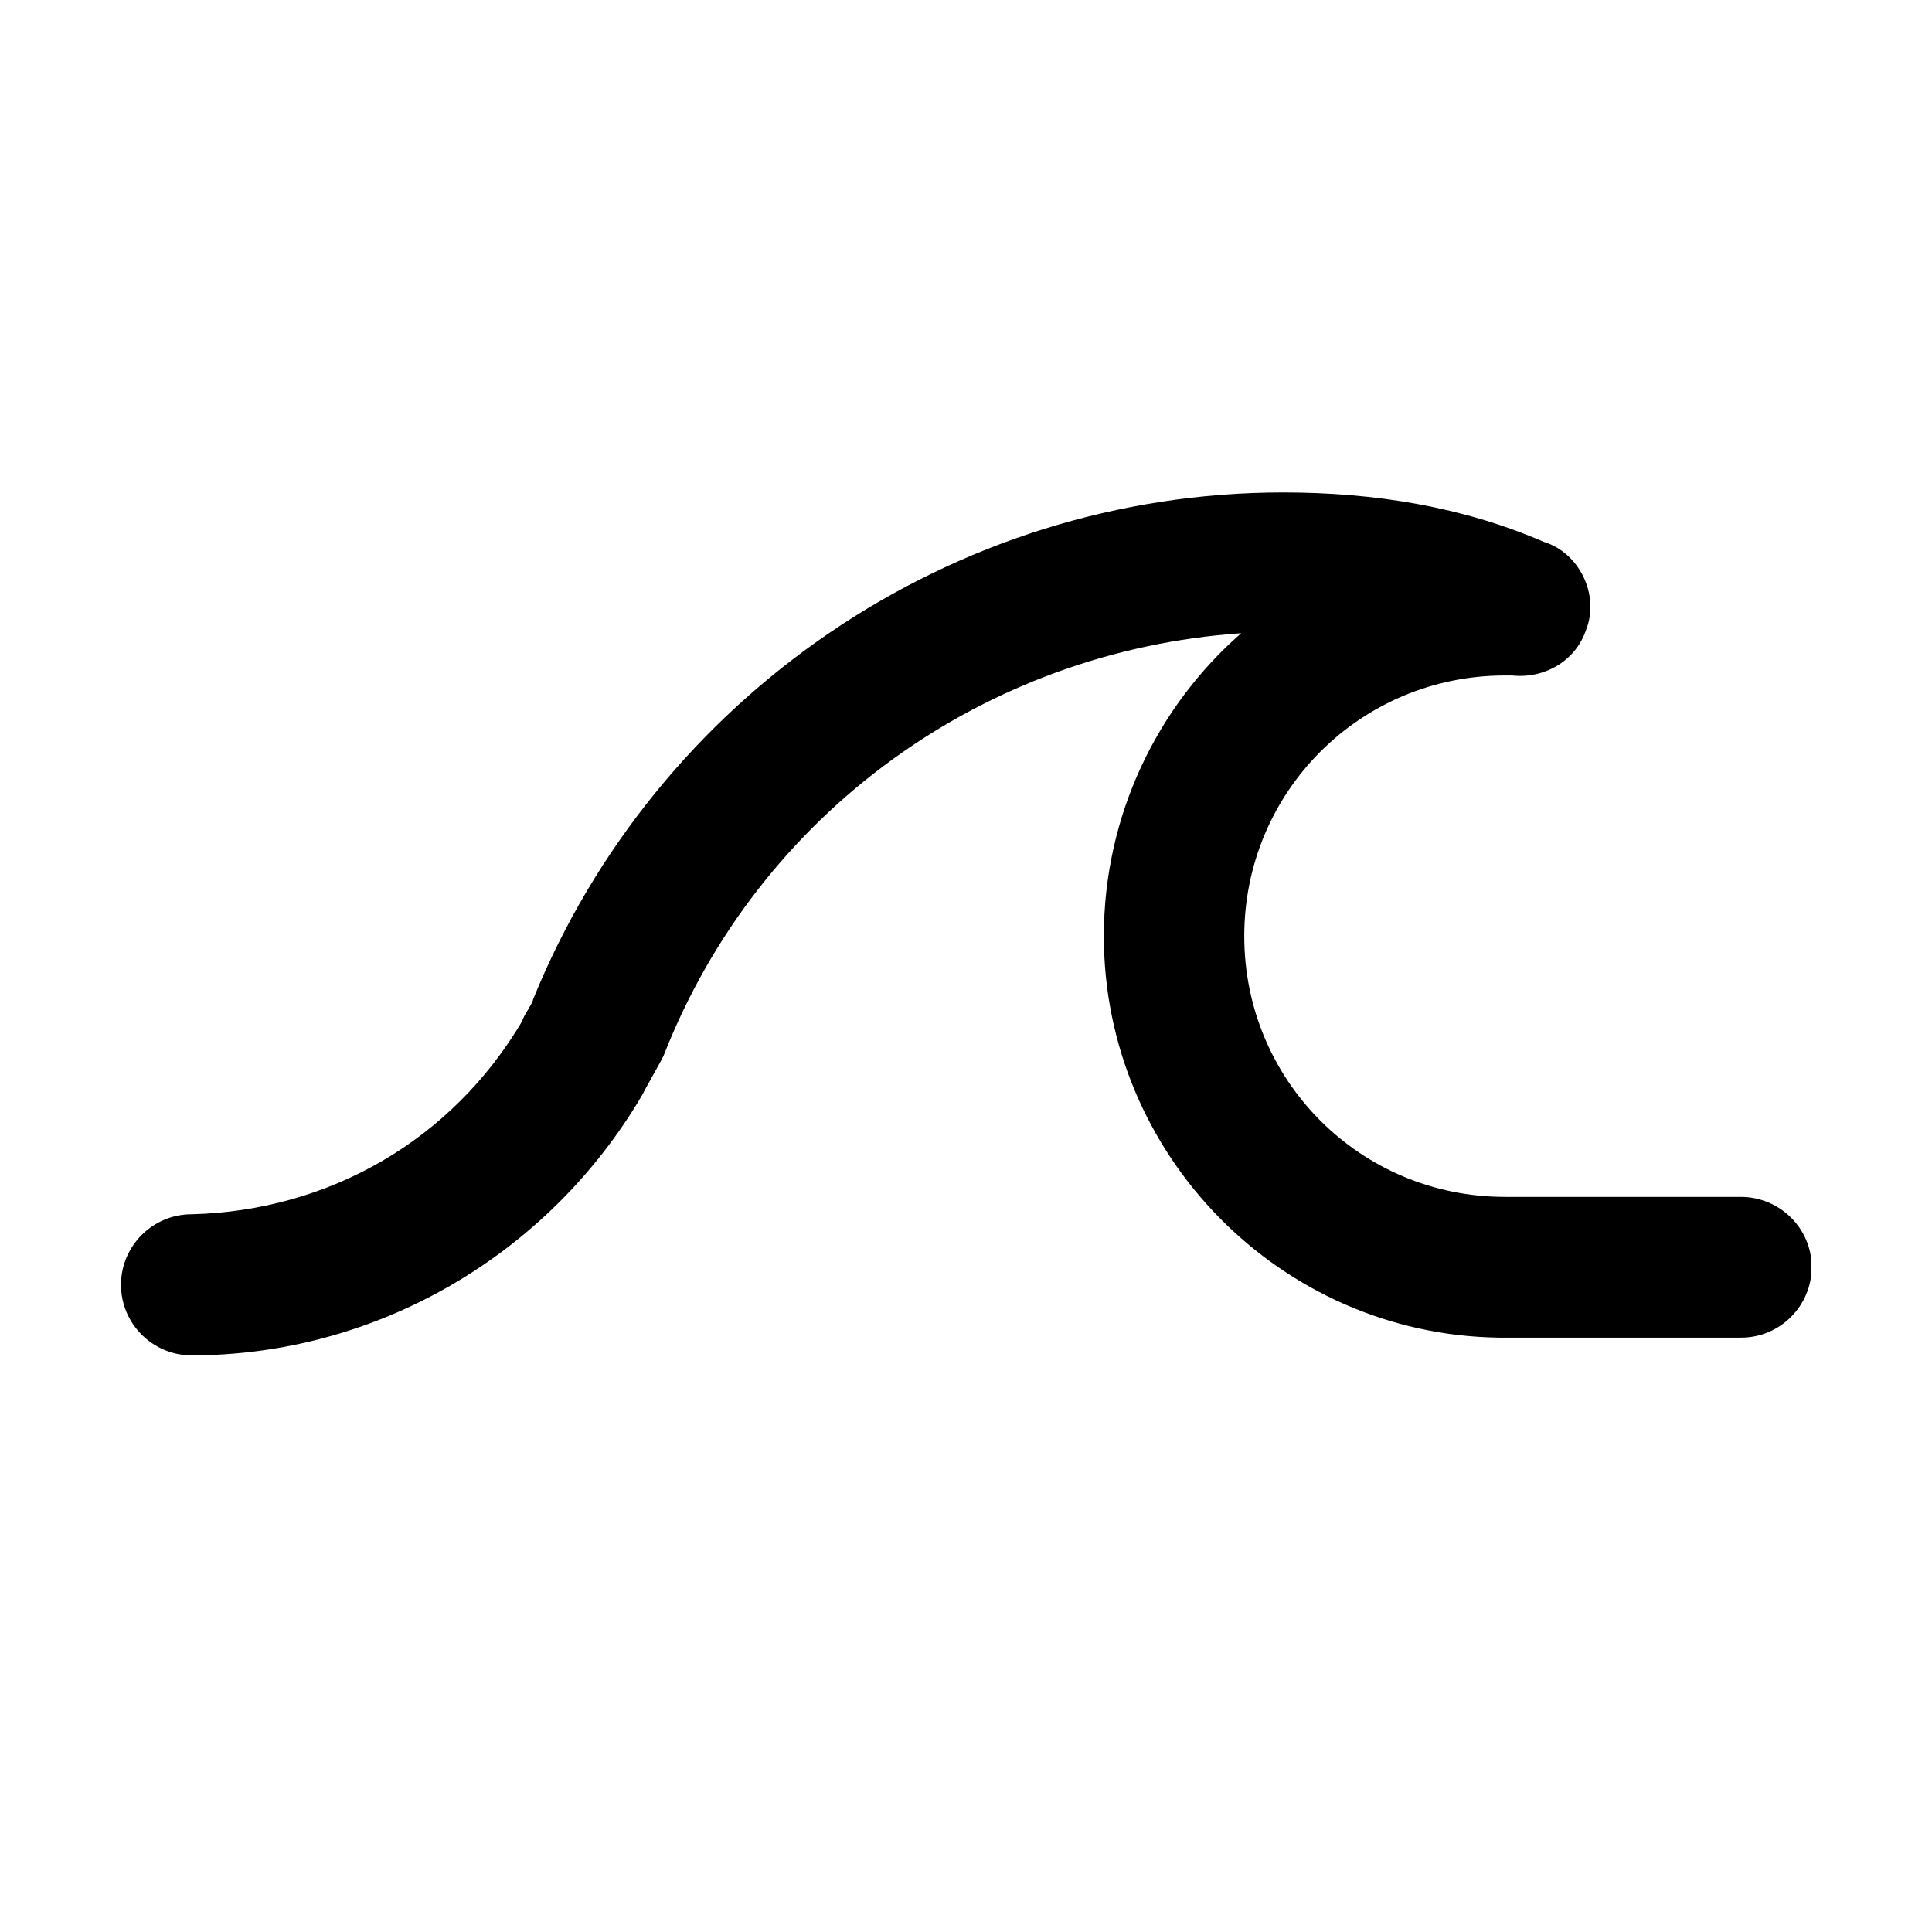 <?xml version="1.0" encoding="utf-8"?>
<!-- Generator: Adobe Illustrator 20.1.0, SVG Export Plug-In . SVG Version: 6.00 Build 0)  -->
<svg version="1.1" id="Livello_1" xmlns="http://www.w3.org/2000/svg" xmlns:xlink="http://www.w3.org/1999/xlink" x="0px" y="0px"
	 width="566.9px" height="566.9px" viewBox="0 0 566.9 566.9" style="enable-background:new 0 0 566.9 566.9;" xml:space="preserve"
	>
<style type="text/css">
	.st0{clip-path:url(#SVGID_2_);}
	.st1{clip-path:url(#SVGID_4_);}
</style>
<g>
	<g>
		<g>
			<defs>
				<rect id="SVGID_1_" x="-14.2" y="-14.2" width="595.3" height="595.3"/>
			</defs>
			<clipPath id="SVGID_2_">
				<use xlink:href="#SVGID_1_"  style="overflow:visible;"/>
			</clipPath>
			<g class="st0">
				<g>
					<g>
						<g>
							<defs>
								<rect id="SVGID_3_" x="35.4" y="144.5" width="496.1" height="253.2"/>
							</defs>
							<clipPath id="SVGID_4_">
								<use xlink:href="#SVGID_3_"  style="overflow:visible;"/>
							</clipPath>
							<g class="st1">
								<path d="M510.8,351.2h-69.2c-42.4,0-76.5-34.1-76.5-76.5s34.1-76.5,76.5-76.5c1,0,2.1,0,2.1,0c9.3,1,18.6-4.1,21.7-13.4
									c4.1-10.3-2.1-22.7-12.4-25.8c-23.8-10.3-49.6-14.5-76.5-14.5c-97.1,0-184,59.9-220.1,148.8c0,1-3.1,5.2-3.1,6.2
									c-20.7,35.1-56.8,55.8-97.1,56.8c-11.4,0-20.7,9.3-20.7,20.7c0,11.4,9.3,20.7,20.7,20.7c53.7,0,104.4-28.9,132.3-76.5
									c1-2.1,5.2-9.3,6.2-11.4c27.9-71.3,94.1-118.8,169.5-124c-24.8,21.7-40.3,53.7-40.3,88.9c0,64.1,51.7,116.8,115.7,117.8
									h71.3c11.4,0,20.7-9.3,20.7-20.7S522.2,351.2,510.8,351.2z"/>
							</g>
						</g>
					</g>
				</g>
			</g>
		</g>
	</g>
</g>
</svg>
